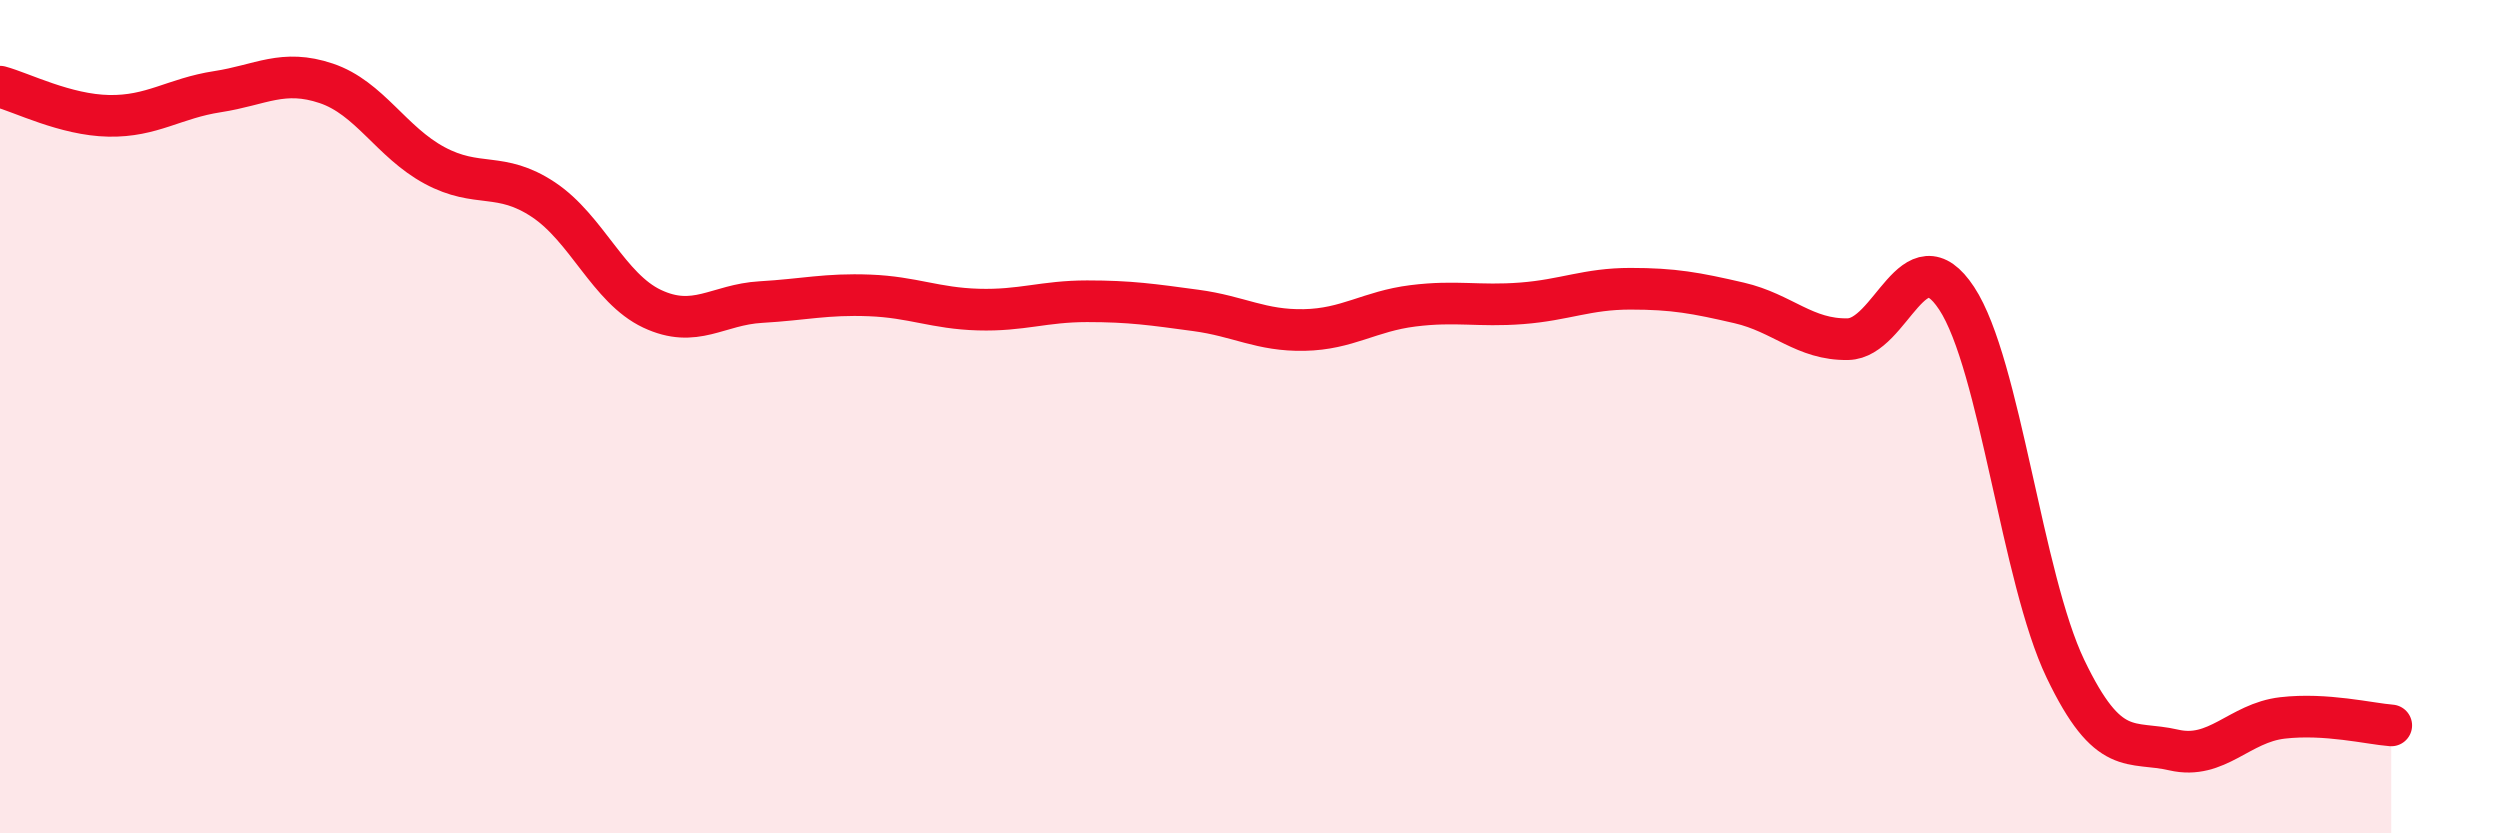 
    <svg width="60" height="20" viewBox="0 0 60 20" xmlns="http://www.w3.org/2000/svg">
      <path
        d="M 0,2.08 C 0.52,2.22 1.57,2.76 2.61,2.78 C 3.65,2.8 4.18,2.36 5.22,2.2 C 6.26,2.04 6.79,1.65 7.83,2 C 8.87,2.35 9.39,3.41 10.43,3.97 C 11.47,4.53 12,4.1 13.04,4.79 C 14.08,5.48 14.61,6.92 15.65,7.41 C 16.69,7.9 17.22,7.31 18.26,7.25 C 19.3,7.19 19.83,7.05 20.87,7.09 C 21.91,7.13 22.44,7.4 23.48,7.43 C 24.52,7.46 25.05,7.23 26.09,7.23 C 27.13,7.23 27.66,7.31 28.7,7.45 C 29.74,7.59 30.26,7.94 31.3,7.92 C 32.34,7.9 32.87,7.47 33.91,7.34 C 34.95,7.21 35.48,7.36 36.52,7.28 C 37.56,7.2 38.09,6.93 39.13,6.93 C 40.17,6.93 40.7,7.03 41.74,7.27 C 42.78,7.51 43.31,8.16 44.35,8.14 C 45.39,8.12 45.92,5.58 46.96,7.16 C 48,8.74 48.53,13.88 49.57,16.05 C 50.61,18.22 51.13,17.76 52.17,18 C 53.21,18.24 53.74,17.35 54.78,17.23 C 55.82,17.11 56.87,17.37 57.39,17.41L57.39 20L0 20Z"
        fill="#EB0A25"
        opacity="0.1"
        stroke-linecap="round"
        stroke-linejoin="round"
      />
      <path
        d="M 0,2.08 C 0.52,2.22 1.57,2.76 2.61,2.78 C 3.65,2.8 4.18,2.36 5.22,2.2 C 6.26,2.04 6.79,1.65 7.83,2 C 8.87,2.35 9.39,3.41 10.43,3.97 C 11.47,4.53 12,4.1 13.04,4.79 C 14.08,5.48 14.61,6.92 15.65,7.41 C 16.69,7.9 17.22,7.31 18.26,7.25 C 19.3,7.19 19.83,7.05 20.87,7.09 C 21.91,7.13 22.44,7.4 23.48,7.43 C 24.52,7.46 25.05,7.23 26.09,7.23 C 27.13,7.23 27.66,7.31 28.7,7.45 C 29.74,7.59 30.26,7.94 31.3,7.92 C 32.34,7.9 32.87,7.47 33.91,7.34 C 34.95,7.21 35.48,7.36 36.52,7.28 C 37.56,7.2 38.09,6.93 39.13,6.93 C 40.17,6.93 40.7,7.03 41.74,7.27 C 42.78,7.51 43.31,8.16 44.35,8.14 C 45.39,8.12 45.92,5.58 46.96,7.16 C 48,8.74 48.53,13.88 49.57,16.05 C 50.61,18.22 51.13,17.76 52.17,18 C 53.21,18.24 53.74,17.35 54.78,17.23 C 55.82,17.11 56.87,17.37 57.39,17.41"
        stroke="#EB0A25"
        stroke-width="1"
        fill="none"
        stroke-linecap="round"
        stroke-linejoin="round"
      />
    </svg>
  
